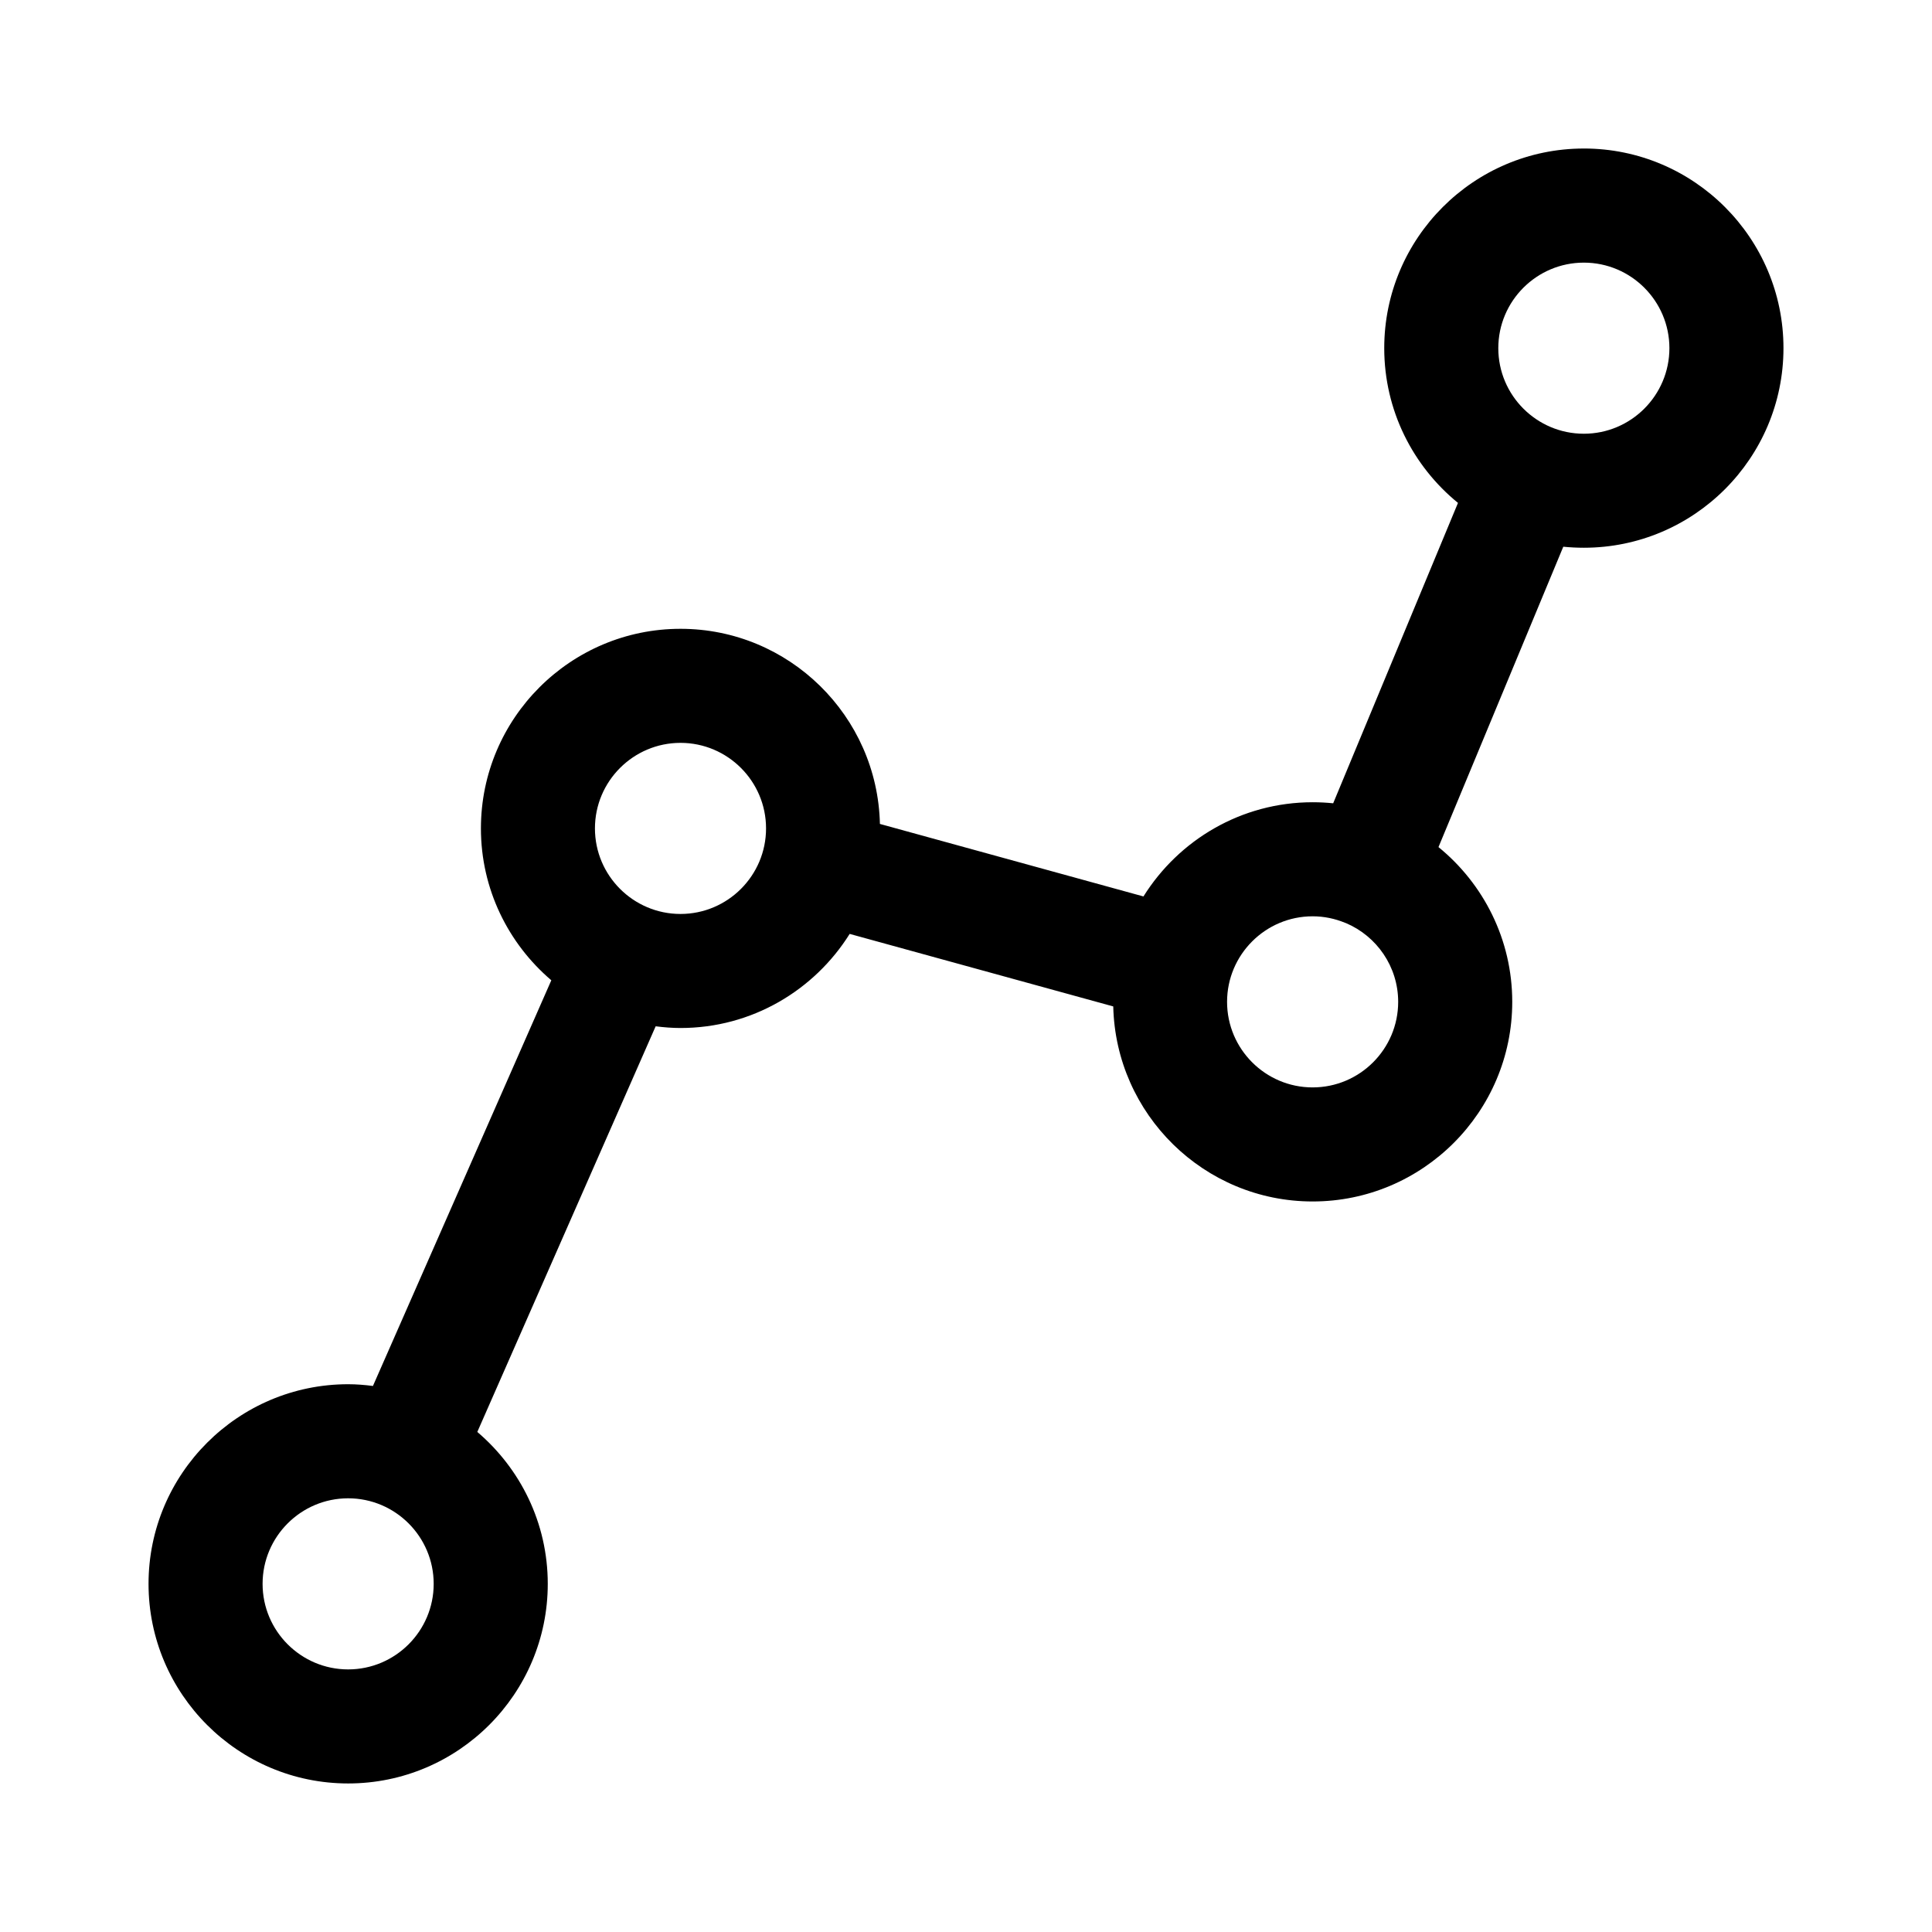 <?xml version="1.0" encoding="UTF-8"?>
<!-- Uploaded to: ICON Repo, www.iconrepo.com, Generator: ICON Repo Mixer Tools -->
<svg fill="#000000" width="800px" height="800px" version="1.1" viewBox="144 144 512 512" xmlns="http://www.w3.org/2000/svg">
 <path d="m563.74 183.36c-29.172 0-52.902 23.73-52.902 52.902 0 16.531 7.629 31.301 19.543 41.012l-33.074 79.605c-1.789-0.18-3.602-0.277-5.441-0.277-18.906 0-35.484 10.004-44.84 24.965l-69.84-19.215c-0.641-28.617-24.07-51.711-52.84-51.711-29.172 0-52.898 23.73-52.898 52.898 0 16.105 7.262 30.535 18.656 40.246l-47.273 107.51c-2.16-0.277-4.34-0.461-6.566-0.461-29.172 0-52.902 23.73-52.902 52.902 0 29.168 23.73 52.898 52.902 52.898 29.168 0 52.898-23.73 52.898-52.898 0-16.117-7.266-30.551-18.672-40.258l47.266-107.5c2.16 0.273 4.352 0.453 6.59 0.453 18.898 0 35.469-9.996 44.824-24.938l69.852 19.219c0.656 28.605 24.078 51.688 52.84 51.688 29.172 0 52.898-23.73 52.898-52.898 0-16.531-7.633-31.309-19.547-41.016l33.074-79.602c1.793 0.176 3.613 0.27 5.453 0.27 29.168 0 52.898-23.73 52.898-52.898 0-29.172-23.73-52.902-52.898-52.902zm-327.48 403.05c-12.5 0-22.672-10.172-22.672-22.672s10.172-22.672 22.672-22.672 22.672 10.172 22.672 22.672-10.172 22.672-22.672 22.672zm88.078-200.2c-12.5 0-22.672-10.172-22.672-22.672s10.172-22.672 22.672-22.672 22.672 10.172 22.672 22.672-10.164 22.672-22.672 22.672zm167.52 45.965c-12.5 0-22.672-10.172-22.672-22.672s10.172-22.672 22.672-22.672c3.043 0 5.941 0.625 8.594 1.719 0.016 0.004 0.031 0.016 0.047 0.023 0.07 0.031 0.141 0.035 0.211 0.066 8.117 3.457 13.82 11.508 13.82 20.867 0 12.5-10.168 22.668-22.672 22.668zm71.879-173.23c-12.5 0-22.672-10.172-22.672-22.672s10.172-22.672 22.672-22.672 22.672 10.172 22.672 22.672c-0.004 12.5-10.176 22.672-22.672 22.672z"/>
</svg>